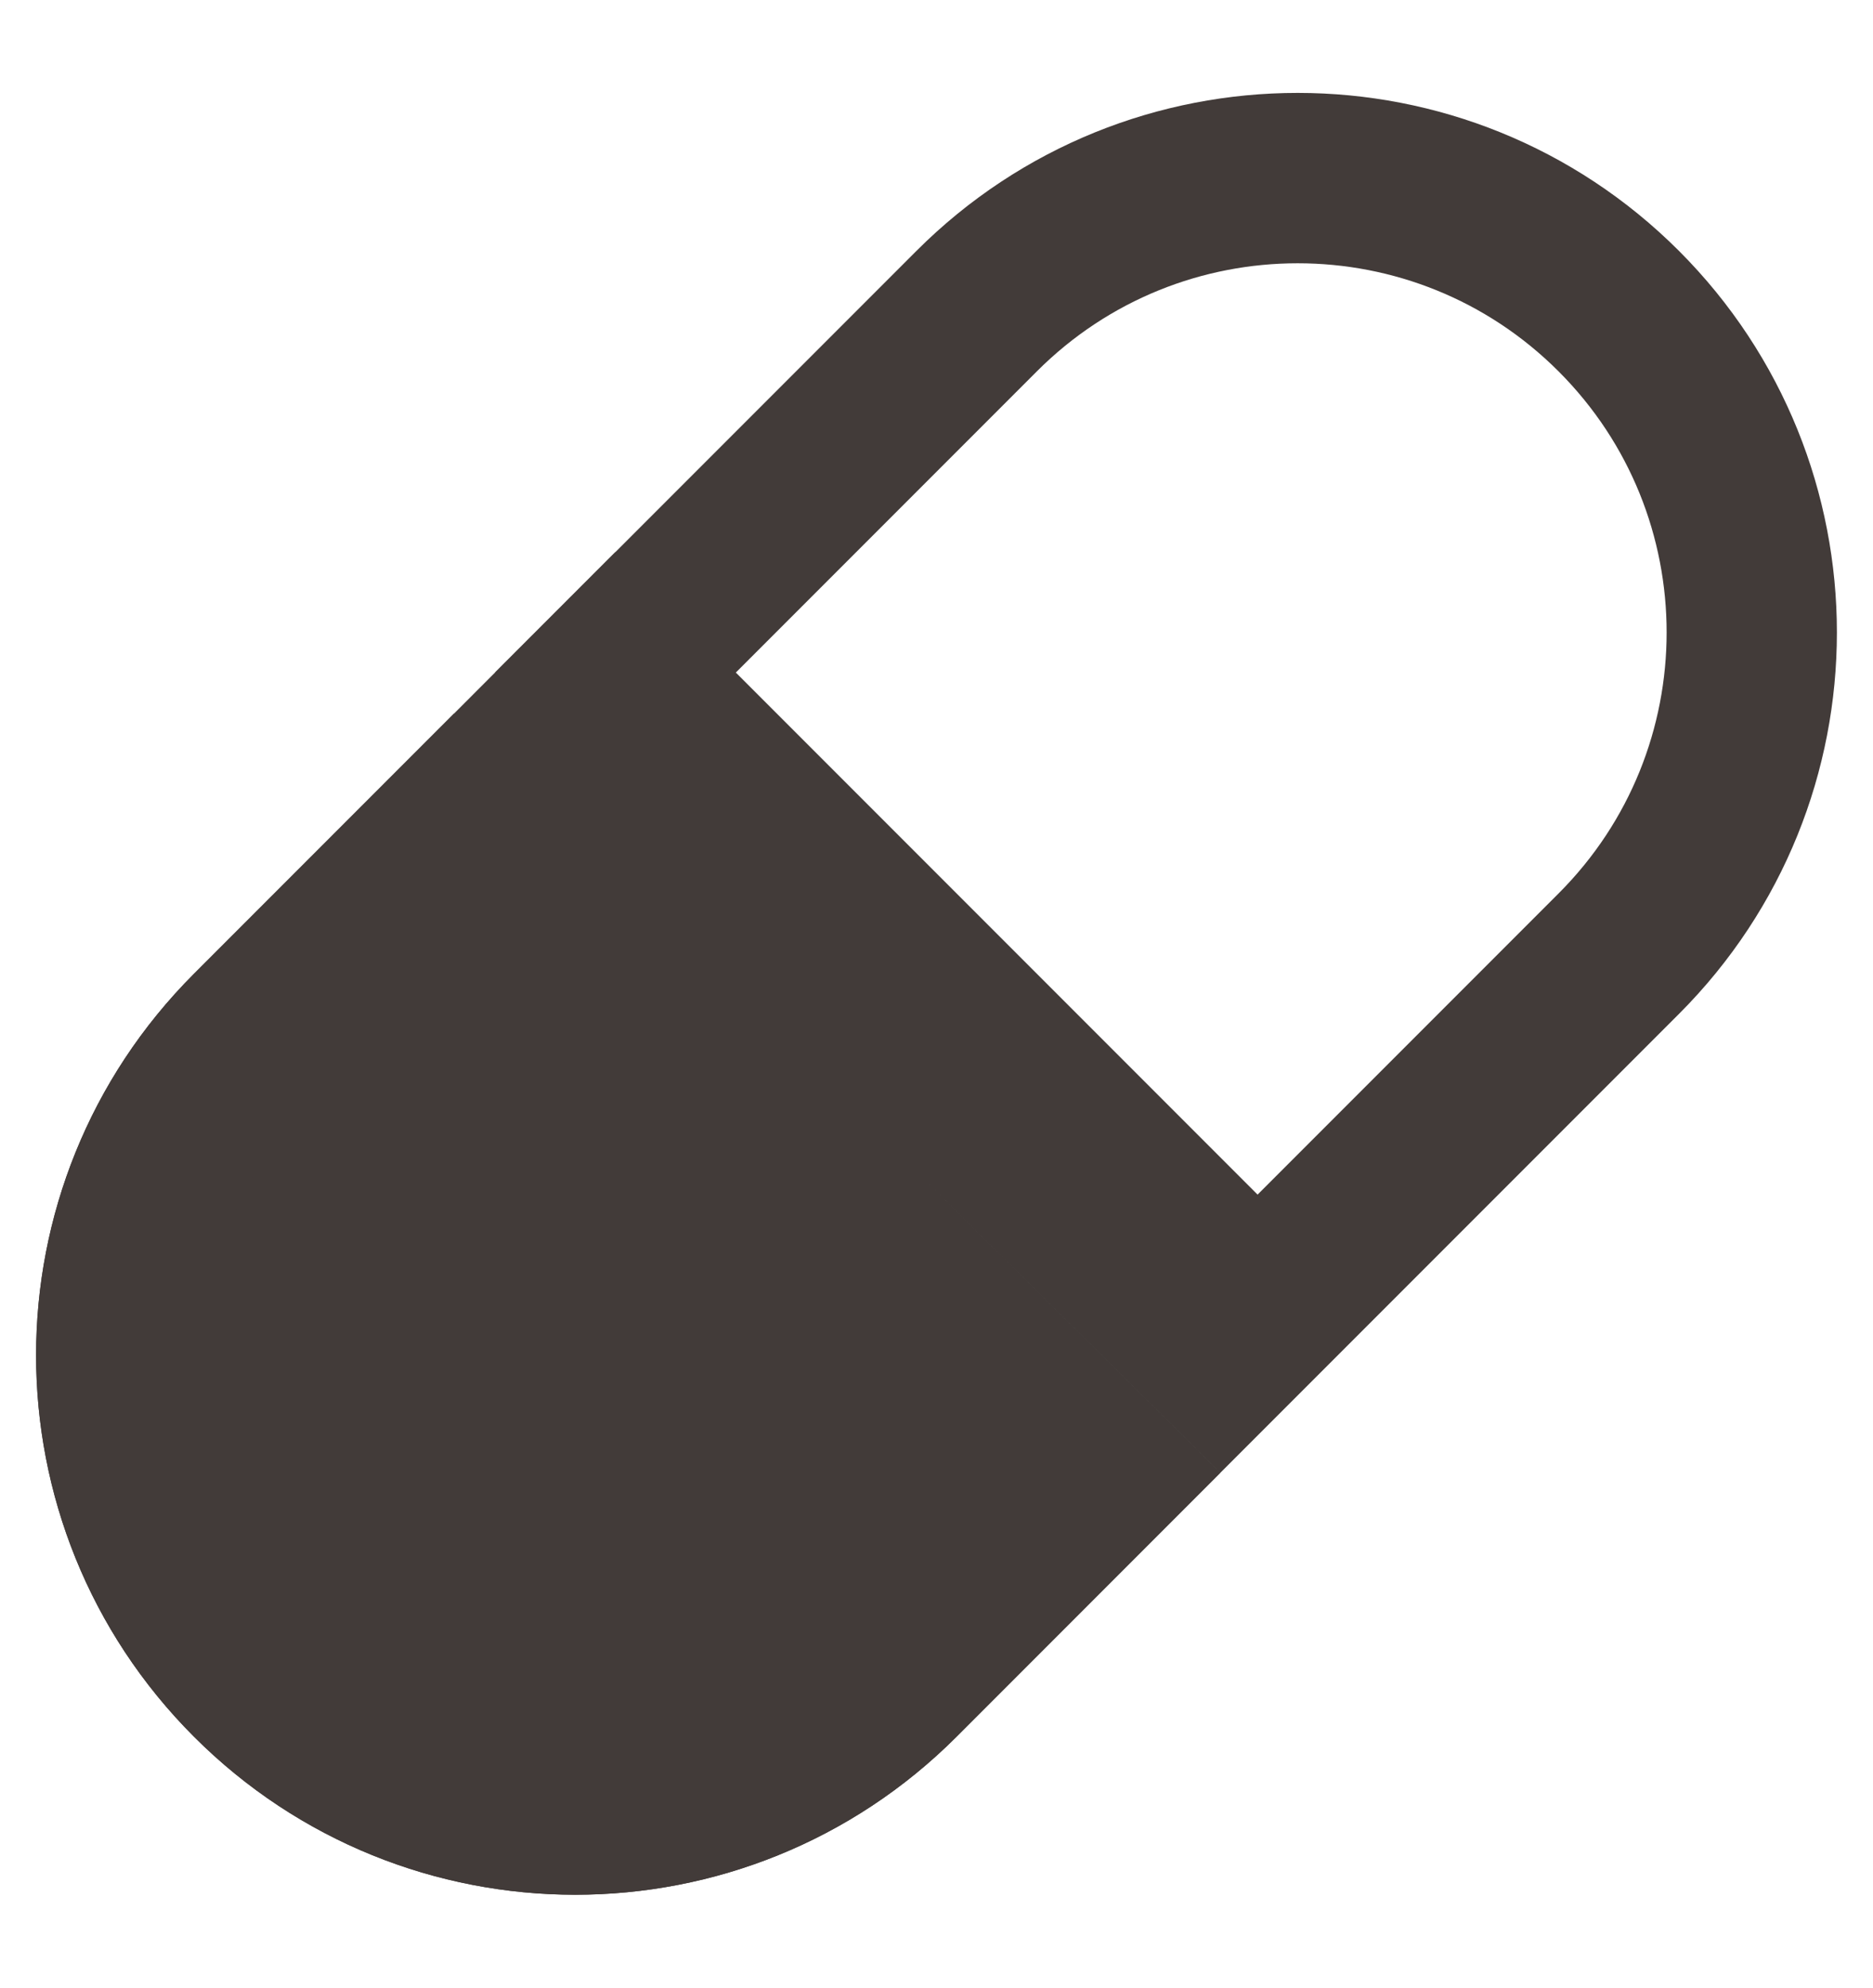 <svg width="33" height="35" viewBox="0 0 33 35" fill="none" xmlns="http://www.w3.org/2000/svg">
<path d="M3.418 17.147C-0.292 20.857 -0.292 26.872 3.418 30.582V30.582C7.128 34.292 13.143 34.292 16.853 30.582L21.5 25.935L8 12.565L3.418 17.147Z" fill="#423B39"/>
<path d="M22.157 23.157L21.495 23.819L10.126 12.56L10.843 11.843L17.207 5.479C20.331 2.355 25.396 2.355 28.521 5.479C31.645 8.604 31.645 13.669 28.521 16.793L22.157 23.157ZM8.005 14.681L19.373 25.94L15.793 29.521C12.668 32.645 7.603 32.645 4.479 29.521C1.355 26.397 1.355 21.331 4.479 18.207L8.005 14.681Z" stroke="#423B39" stroke-width="3"/>
<path d="M9.782 10.782L22 23" stroke="#423B39" stroke-width="3"/>
</svg>
